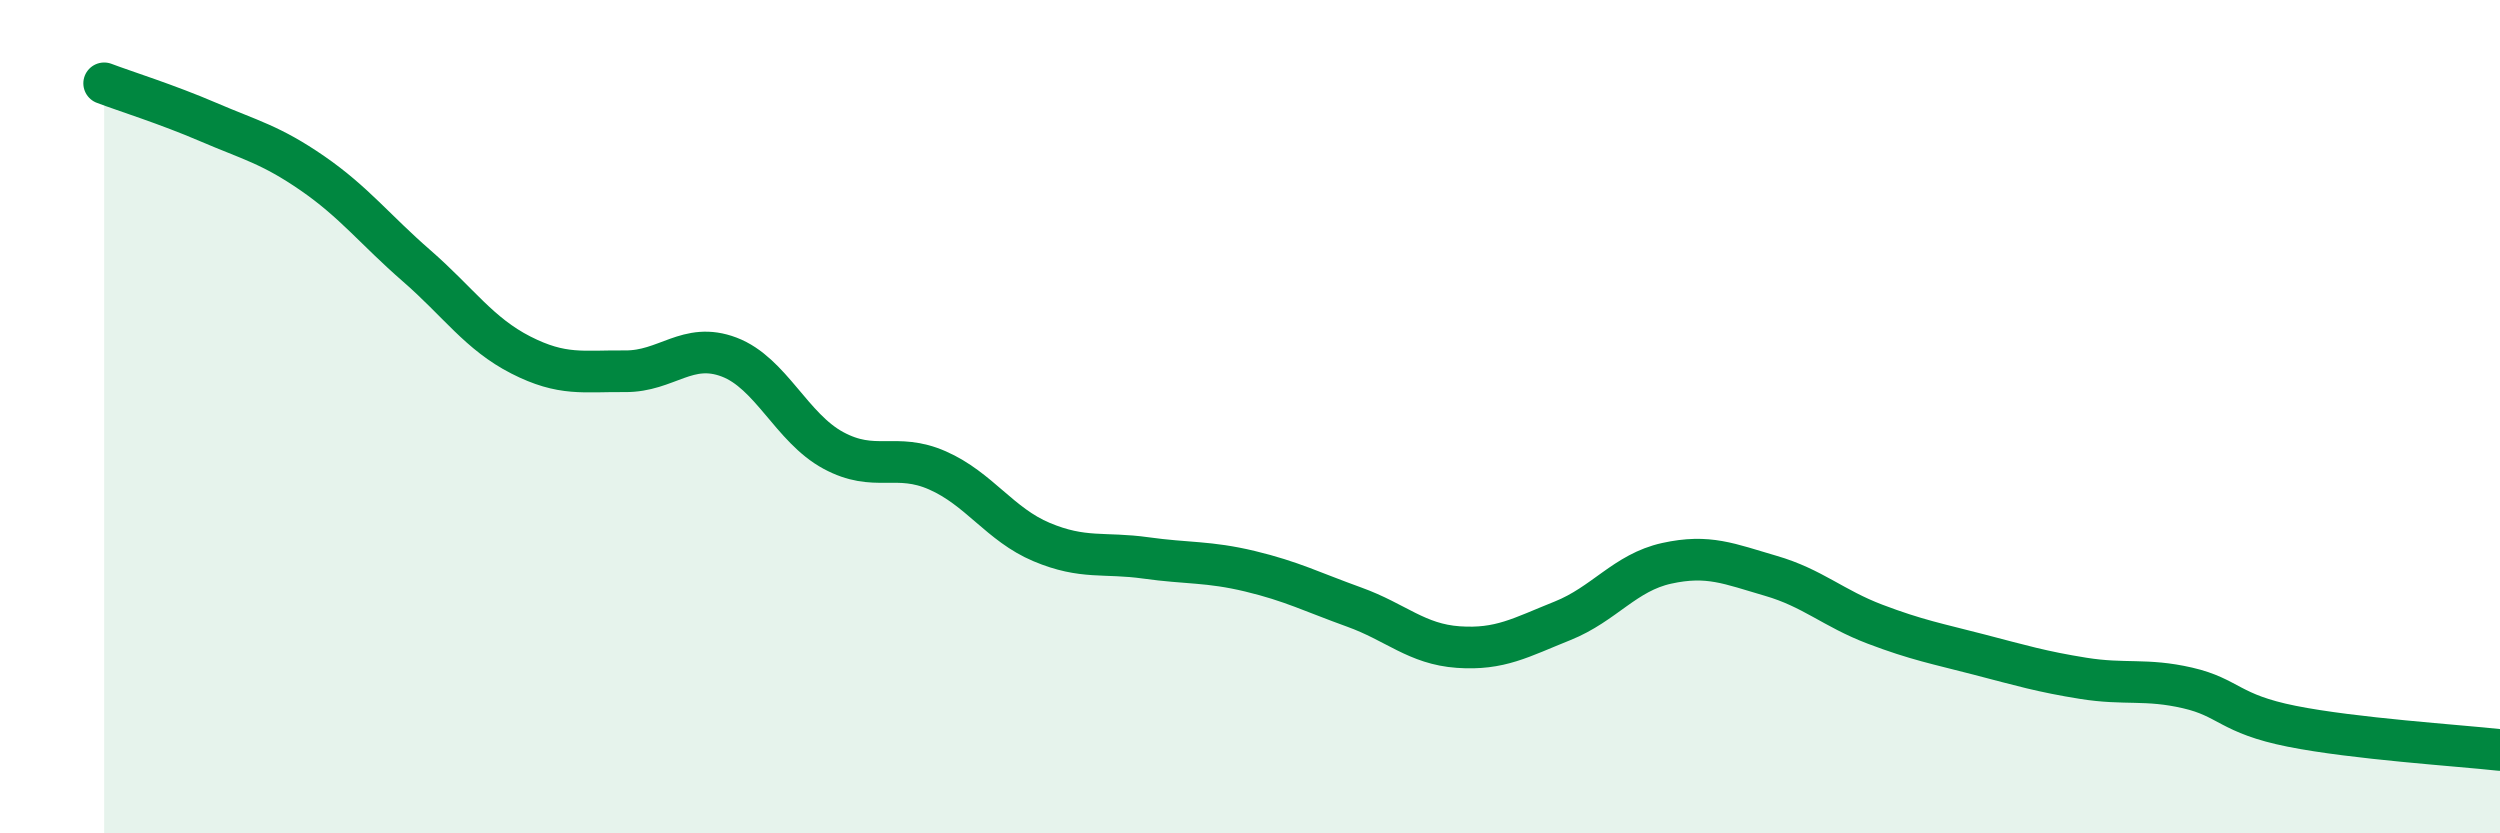 
    <svg width="60" height="20" viewBox="0 0 60 20" xmlns="http://www.w3.org/2000/svg">
      <path
        d="M 2.5,2 C 3,2.19 4,2.5 5,2.93 C 6,3.36 6.5,3.47 7.5,4.16 C 8.5,4.85 9,5.51 10,6.38 C 11,7.25 11.5,8.01 12.5,8.52 C 13.5,9.03 14,8.9 15,8.91 C 16,8.92 16.5,8.19 17.5,8.57 C 18.5,8.95 19,10.27 20,10.81 C 21,11.35 21.5,10.85 22.5,11.29 C 23.5,11.73 24,12.59 25,13.01 C 26,13.43 26.5,13.25 27.5,13.39 C 28.5,13.53 29,13.47 30,13.71 C 31,13.95 31.5,14.21 32.5,14.57 C 33.5,14.93 34,15.46 35,15.53 C 36,15.6 36.5,15.3 37.5,14.9 C 38.5,14.5 39,13.74 40,13.52 C 41,13.3 41.5,13.53 42.5,13.82 C 43.5,14.11 44,14.6 45,14.98 C 46,15.36 46.5,15.45 47.5,15.71 C 48.5,15.97 49,16.12 50,16.28 C 51,16.44 51.5,16.28 52.5,16.51 C 53.5,16.74 53.5,17.13 55,17.43 C 56.5,17.73 59,17.89 60,18L60 20L2.5 20Z"
        fill="#008740"
        opacity="0.1"
        stroke-linecap="round"
        stroke-linejoin="round"
      />
      <path
        d="M 2.5,2 C 3,2.19 4,2.5 5,2.93 C 6,3.36 6.5,3.47 7.5,4.16 C 8.5,4.85 9,5.51 10,6.38 C 11,7.25 11.5,8.01 12.5,8.52 C 13.5,9.03 14,8.9 15,8.91 C 16,8.92 16.5,8.19 17.5,8.57 C 18.5,8.95 19,10.27 20,10.81 C 21,11.35 21.5,10.85 22.5,11.29 C 23.5,11.73 24,12.59 25,13.01 C 26,13.43 26.5,13.25 27.5,13.39 C 28.5,13.53 29,13.47 30,13.71 C 31,13.95 31.5,14.21 32.5,14.57 C 33.5,14.93 34,15.46 35,15.53 C 36,15.6 36.5,15.3 37.5,14.9 C 38.5,14.5 39,13.74 40,13.52 C 41,13.3 41.5,13.53 42.5,13.82 C 43.5,14.11 44,14.6 45,14.98 C 46,15.36 46.5,15.45 47.5,15.71 C 48.5,15.97 49,16.12 50,16.28 C 51,16.44 51.5,16.28 52.5,16.51 C 53.5,16.74 53.5,17.13 55,17.43 C 56.5,17.73 59,17.89 60,18"
        stroke="#008740"
        stroke-width="1"
        fill="none"
        stroke-linecap="round"
        stroke-linejoin="round"
      />
    </svg>
  